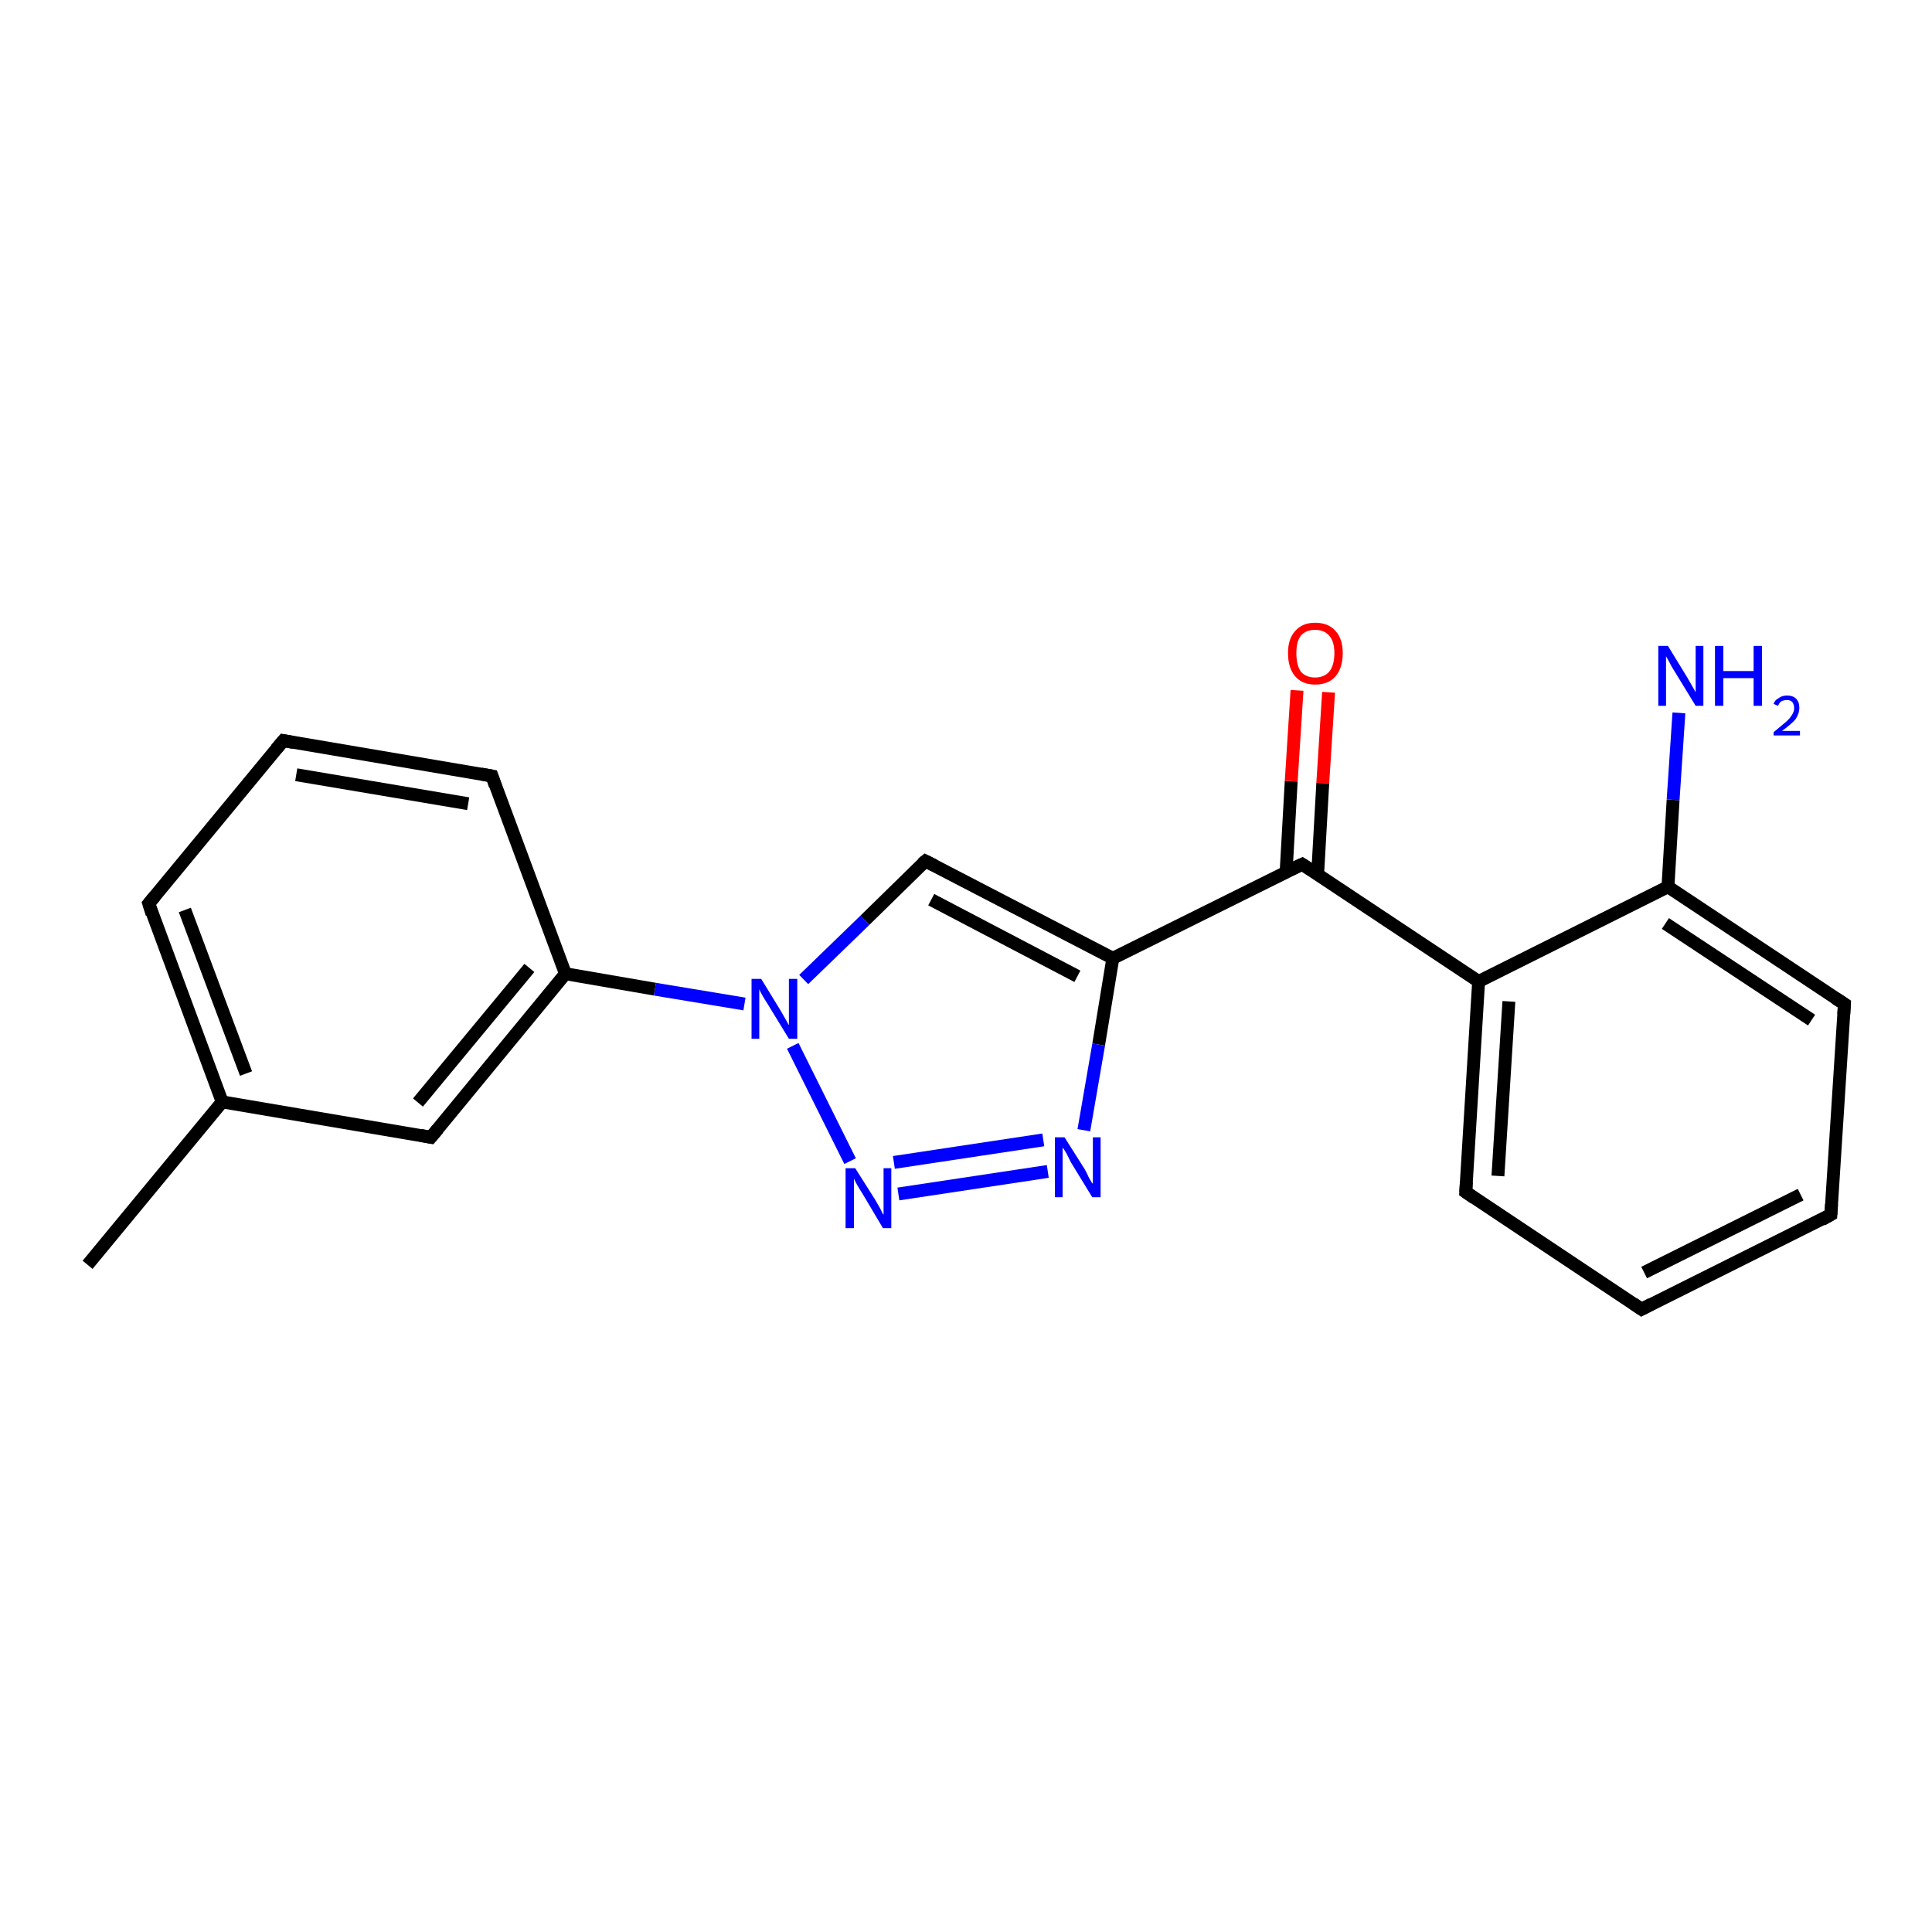 <?xml version='1.0' encoding='iso-8859-1'?>
<svg version='1.1' baseProfile='full'
              xmlns='http://www.w3.org/2000/svg'
                      xmlns:rdkit='http://www.rdkit.org/xml'
                      xmlns:xlink='http://www.w3.org/1999/xlink'
                  xml:space='preserve'
width='300px' height='300px' viewBox='0 0 300 300'>
<!-- END OF HEADER -->
<rect style='opacity:1.0;fill:#FFFFFF;stroke:none' width='300.0' height='300.0' x='0.0' y='0.0'> </rect>
<path class='bond-0 atom-0 atom-1' d='M 13.6,196.4 L 34.5,171.1' style='fill:none;fill-rule:evenodd;stroke:#000000;stroke-width:2.0px;stroke-linecap:butt;stroke-linejoin:miter;stroke-opacity:1' />
<path class='bond-1 atom-1 atom-2' d='M 34.5,171.1 L 23.1,140.3' style='fill:none;fill-rule:evenodd;stroke:#000000;stroke-width:2.0px;stroke-linecap:butt;stroke-linejoin:miter;stroke-opacity:1' />
<path class='bond-1 atom-1 atom-2' d='M 38.2,166.7 L 28.7,141.3' style='fill:none;fill-rule:evenodd;stroke:#000000;stroke-width:2.0px;stroke-linecap:butt;stroke-linejoin:miter;stroke-opacity:1' />
<path class='bond-2 atom-2 atom-3' d='M 23.1,140.3 L 44.0,115.0' style='fill:none;fill-rule:evenodd;stroke:#000000;stroke-width:2.0px;stroke-linecap:butt;stroke-linejoin:miter;stroke-opacity:1' />
<path class='bond-3 atom-3 atom-4' d='M 44.0,115.0 L 76.4,120.5' style='fill:none;fill-rule:evenodd;stroke:#000000;stroke-width:2.0px;stroke-linecap:butt;stroke-linejoin:miter;stroke-opacity:1' />
<path class='bond-3 atom-3 atom-4' d='M 46.0,120.3 L 72.7,124.8' style='fill:none;fill-rule:evenodd;stroke:#000000;stroke-width:2.0px;stroke-linecap:butt;stroke-linejoin:miter;stroke-opacity:1' />
<path class='bond-4 atom-4 atom-5' d='M 76.4,120.5 L 87.8,151.2' style='fill:none;fill-rule:evenodd;stroke:#000000;stroke-width:2.0px;stroke-linecap:butt;stroke-linejoin:miter;stroke-opacity:1' />
<path class='bond-5 atom-5 atom-6' d='M 87.8,151.2 L 66.9,176.6' style='fill:none;fill-rule:evenodd;stroke:#000000;stroke-width:2.0px;stroke-linecap:butt;stroke-linejoin:miter;stroke-opacity:1' />
<path class='bond-5 atom-5 atom-6' d='M 82.2,150.3 L 64.9,171.2' style='fill:none;fill-rule:evenodd;stroke:#000000;stroke-width:2.0px;stroke-linecap:butt;stroke-linejoin:miter;stroke-opacity:1' />
<path class='bond-6 atom-5 atom-7' d='M 87.8,151.2 L 101.7,153.6' style='fill:none;fill-rule:evenodd;stroke:#000000;stroke-width:2.0px;stroke-linecap:butt;stroke-linejoin:miter;stroke-opacity:1' />
<path class='bond-6 atom-5 atom-7' d='M 101.7,153.6 L 115.6,155.9' style='fill:none;fill-rule:evenodd;stroke:#0000FF;stroke-width:2.0px;stroke-linecap:butt;stroke-linejoin:miter;stroke-opacity:1' />
<path class='bond-7 atom-7 atom-8' d='M 124.8,152.1 L 134.3,142.9' style='fill:none;fill-rule:evenodd;stroke:#0000FF;stroke-width:2.0px;stroke-linecap:butt;stroke-linejoin:miter;stroke-opacity:1' />
<path class='bond-7 atom-7 atom-8' d='M 134.3,142.9 L 143.7,133.7' style='fill:none;fill-rule:evenodd;stroke:#000000;stroke-width:2.0px;stroke-linecap:butt;stroke-linejoin:miter;stroke-opacity:1' />
<path class='bond-8 atom-8 atom-9' d='M 143.7,133.7 L 172.8,148.8' style='fill:none;fill-rule:evenodd;stroke:#000000;stroke-width:2.0px;stroke-linecap:butt;stroke-linejoin:miter;stroke-opacity:1' />
<path class='bond-8 atom-8 atom-9' d='M 144.6,139.7 L 167.3,151.6' style='fill:none;fill-rule:evenodd;stroke:#000000;stroke-width:2.0px;stroke-linecap:butt;stroke-linejoin:miter;stroke-opacity:1' />
<path class='bond-9 atom-9 atom-10' d='M 172.8,148.8 L 170.6,162.2' style='fill:none;fill-rule:evenodd;stroke:#000000;stroke-width:2.0px;stroke-linecap:butt;stroke-linejoin:miter;stroke-opacity:1' />
<path class='bond-9 atom-9 atom-10' d='M 170.6,162.2 L 168.3,175.5' style='fill:none;fill-rule:evenodd;stroke:#0000FF;stroke-width:2.0px;stroke-linecap:butt;stroke-linejoin:miter;stroke-opacity:1' />
<path class='bond-10 atom-10 atom-11' d='M 162.7,181.9 L 139.5,185.4' style='fill:none;fill-rule:evenodd;stroke:#0000FF;stroke-width:2.0px;stroke-linecap:butt;stroke-linejoin:miter;stroke-opacity:1' />
<path class='bond-10 atom-10 atom-11' d='M 162.0,177.0 L 138.8,180.5' style='fill:none;fill-rule:evenodd;stroke:#0000FF;stroke-width:2.0px;stroke-linecap:butt;stroke-linejoin:miter;stroke-opacity:1' />
<path class='bond-11 atom-9 atom-12' d='M 172.8,148.8 L 202.2,134.2' style='fill:none;fill-rule:evenodd;stroke:#000000;stroke-width:2.0px;stroke-linecap:butt;stroke-linejoin:miter;stroke-opacity:1' />
<path class='bond-12 atom-12 atom-13' d='M 204.6,135.8 L 205.4,121.6' style='fill:none;fill-rule:evenodd;stroke:#000000;stroke-width:2.0px;stroke-linecap:butt;stroke-linejoin:miter;stroke-opacity:1' />
<path class='bond-12 atom-12 atom-13' d='M 205.4,121.6 L 206.3,107.5' style='fill:none;fill-rule:evenodd;stroke:#FF0000;stroke-width:2.0px;stroke-linecap:butt;stroke-linejoin:miter;stroke-opacity:1' />
<path class='bond-12 atom-12 atom-13' d='M 199.7,135.5 L 200.5,121.3' style='fill:none;fill-rule:evenodd;stroke:#000000;stroke-width:2.0px;stroke-linecap:butt;stroke-linejoin:miter;stroke-opacity:1' />
<path class='bond-12 atom-12 atom-13' d='M 200.5,121.3 L 201.4,107.2' style='fill:none;fill-rule:evenodd;stroke:#FF0000;stroke-width:2.0px;stroke-linecap:butt;stroke-linejoin:miter;stroke-opacity:1' />
<path class='bond-13 atom-12 atom-14' d='M 202.2,134.2 L 229.6,152.4' style='fill:none;fill-rule:evenodd;stroke:#000000;stroke-width:2.0px;stroke-linecap:butt;stroke-linejoin:miter;stroke-opacity:1' />
<path class='bond-14 atom-14 atom-15' d='M 229.6,152.4 L 227.6,185.1' style='fill:none;fill-rule:evenodd;stroke:#000000;stroke-width:2.0px;stroke-linecap:butt;stroke-linejoin:miter;stroke-opacity:1' />
<path class='bond-14 atom-14 atom-15' d='M 234.3,155.5 L 232.6,182.6' style='fill:none;fill-rule:evenodd;stroke:#000000;stroke-width:2.0px;stroke-linecap:butt;stroke-linejoin:miter;stroke-opacity:1' />
<path class='bond-15 atom-15 atom-16' d='M 227.6,185.1 L 254.9,203.3' style='fill:none;fill-rule:evenodd;stroke:#000000;stroke-width:2.0px;stroke-linecap:butt;stroke-linejoin:miter;stroke-opacity:1' />
<path class='bond-16 atom-16 atom-17' d='M 254.9,203.3 L 284.3,188.6' style='fill:none;fill-rule:evenodd;stroke:#000000;stroke-width:2.0px;stroke-linecap:butt;stroke-linejoin:miter;stroke-opacity:1' />
<path class='bond-16 atom-16 atom-17' d='M 255.3,197.6 L 279.6,185.5' style='fill:none;fill-rule:evenodd;stroke:#000000;stroke-width:2.0px;stroke-linecap:butt;stroke-linejoin:miter;stroke-opacity:1' />
<path class='bond-17 atom-17 atom-18' d='M 284.3,188.6 L 286.4,155.9' style='fill:none;fill-rule:evenodd;stroke:#000000;stroke-width:2.0px;stroke-linecap:butt;stroke-linejoin:miter;stroke-opacity:1' />
<path class='bond-18 atom-18 atom-19' d='M 286.4,155.9 L 259.0,137.7' style='fill:none;fill-rule:evenodd;stroke:#000000;stroke-width:2.0px;stroke-linecap:butt;stroke-linejoin:miter;stroke-opacity:1' />
<path class='bond-18 atom-18 atom-19' d='M 281.3,158.4 L 258.6,143.4' style='fill:none;fill-rule:evenodd;stroke:#000000;stroke-width:2.0px;stroke-linecap:butt;stroke-linejoin:miter;stroke-opacity:1' />
<path class='bond-19 atom-19 atom-20' d='M 259.0,137.7 L 259.8,124.2' style='fill:none;fill-rule:evenodd;stroke:#000000;stroke-width:2.0px;stroke-linecap:butt;stroke-linejoin:miter;stroke-opacity:1' />
<path class='bond-19 atom-19 atom-20' d='M 259.8,124.2 L 260.7,110.7' style='fill:none;fill-rule:evenodd;stroke:#0000FF;stroke-width:2.0px;stroke-linecap:butt;stroke-linejoin:miter;stroke-opacity:1' />
<path class='bond-20 atom-6 atom-1' d='M 66.9,176.6 L 34.5,171.1' style='fill:none;fill-rule:evenodd;stroke:#000000;stroke-width:2.0px;stroke-linecap:butt;stroke-linejoin:miter;stroke-opacity:1' />
<path class='bond-21 atom-11 atom-7' d='M 132.0,180.3 L 123.1,162.4' style='fill:none;fill-rule:evenodd;stroke:#0000FF;stroke-width:2.0px;stroke-linecap:butt;stroke-linejoin:miter;stroke-opacity:1' />
<path class='bond-22 atom-19 atom-14' d='M 259.0,137.7 L 229.6,152.4' style='fill:none;fill-rule:evenodd;stroke:#000000;stroke-width:2.0px;stroke-linecap:butt;stroke-linejoin:miter;stroke-opacity:1' />
<path d='M 23.6,141.9 L 23.1,140.3 L 24.1,139.1' style='fill:none;stroke:#000000;stroke-width:2.0px;stroke-linecap:butt;stroke-linejoin:miter;stroke-opacity:1;' />
<path d='M 42.9,116.3 L 44.0,115.0 L 45.6,115.3' style='fill:none;stroke:#000000;stroke-width:2.0px;stroke-linecap:butt;stroke-linejoin:miter;stroke-opacity:1;' />
<path d='M 74.7,120.2 L 76.4,120.5 L 76.9,122.0' style='fill:none;stroke:#000000;stroke-width:2.0px;stroke-linecap:butt;stroke-linejoin:miter;stroke-opacity:1;' />
<path d='M 68.0,175.3 L 66.9,176.6 L 65.3,176.3' style='fill:none;stroke:#000000;stroke-width:2.0px;stroke-linecap:butt;stroke-linejoin:miter;stroke-opacity:1;' />
<path d='M 143.2,134.1 L 143.7,133.7 L 145.1,134.4' style='fill:none;stroke:#000000;stroke-width:2.0px;stroke-linecap:butt;stroke-linejoin:miter;stroke-opacity:1;' />
<path d='M 200.7,134.9 L 202.2,134.2 L 203.6,135.1' style='fill:none;stroke:#000000;stroke-width:2.0px;stroke-linecap:butt;stroke-linejoin:miter;stroke-opacity:1;' />
<path d='M 227.7,183.5 L 227.6,185.1 L 228.9,186.0' style='fill:none;stroke:#000000;stroke-width:2.0px;stroke-linecap:butt;stroke-linejoin:miter;stroke-opacity:1;' />
<path d='M 253.6,202.4 L 254.9,203.3 L 256.4,202.5' style='fill:none;stroke:#000000;stroke-width:2.0px;stroke-linecap:butt;stroke-linejoin:miter;stroke-opacity:1;' />
<path d='M 282.9,189.4 L 284.3,188.6 L 284.4,187.0' style='fill:none;stroke:#000000;stroke-width:2.0px;stroke-linecap:butt;stroke-linejoin:miter;stroke-opacity:1;' />
<path d='M 286.3,157.5 L 286.4,155.9 L 285.0,155.0' style='fill:none;stroke:#000000;stroke-width:2.0px;stroke-linecap:butt;stroke-linejoin:miter;stroke-opacity:1;' />
<path class='atom-7' d='M 118.2 152.0
L 121.2 156.9
Q 121.5 157.4, 122.0 158.3
Q 122.5 159.2, 122.5 159.2
L 122.5 152.0
L 123.8 152.0
L 123.8 161.3
L 122.5 161.3
L 119.2 155.9
Q 118.8 155.3, 118.4 154.6
Q 118.0 153.9, 117.9 153.6
L 117.9 161.3
L 116.7 161.3
L 116.7 152.0
L 118.2 152.0
' fill='#0000FF'/>
<path class='atom-10' d='M 165.3 176.6
L 168.4 181.5
Q 168.7 182.0, 169.1 182.9
Q 169.6 183.8, 169.7 183.8
L 169.7 176.6
L 170.9 176.6
L 170.9 185.9
L 169.6 185.9
L 166.3 180.5
Q 166.0 179.9, 165.6 179.1
Q 165.2 178.4, 165.0 178.2
L 165.0 185.9
L 163.8 185.9
L 163.8 176.6
L 165.3 176.6
' fill='#0000FF'/>
<path class='atom-11' d='M 132.8 181.4
L 135.9 186.3
Q 136.2 186.8, 136.7 187.7
Q 137.1 188.6, 137.2 188.6
L 137.2 181.4
L 138.4 181.4
L 138.4 190.7
L 137.1 190.7
L 133.9 185.3
Q 133.5 184.7, 133.1 184.0
Q 132.7 183.3, 132.6 183.0
L 132.6 190.7
L 131.3 190.7
L 131.3 181.4
L 132.8 181.4
' fill='#0000FF'/>
<path class='atom-13' d='M 200.0 101.4
Q 200.0 99.2, 201.1 98.0
Q 202.2 96.7, 204.2 96.7
Q 206.3 96.7, 207.4 98.0
Q 208.5 99.2, 208.5 101.4
Q 208.5 103.7, 207.4 105.0
Q 206.3 106.3, 204.2 106.3
Q 202.2 106.3, 201.1 105.0
Q 200.0 103.7, 200.0 101.4
M 204.2 105.2
Q 205.6 105.2, 206.4 104.3
Q 207.2 103.3, 207.2 101.4
Q 207.2 99.6, 206.4 98.7
Q 205.6 97.8, 204.2 97.8
Q 202.8 97.8, 202.0 98.7
Q 201.3 99.6, 201.3 101.4
Q 201.3 103.3, 202.0 104.3
Q 202.8 105.2, 204.2 105.2
' fill='#FF0000'/>
<path class='atom-20' d='M 259.0 100.3
L 262.0 105.2
Q 262.3 105.7, 262.8 106.6
Q 263.3 107.5, 263.3 107.5
L 263.3 100.3
L 264.5 100.3
L 264.5 109.6
L 263.3 109.6
L 260.0 104.2
Q 259.6 103.6, 259.2 102.8
Q 258.8 102.1, 258.7 101.9
L 258.7 109.6
L 257.5 109.6
L 257.5 100.3
L 259.0 100.3
' fill='#0000FF'/>
<path class='atom-20' d='M 266.3 100.3
L 267.6 100.3
L 267.6 104.2
L 272.3 104.2
L 272.3 100.3
L 273.6 100.3
L 273.6 109.6
L 272.3 109.6
L 272.3 105.3
L 267.6 105.3
L 267.6 109.6
L 266.3 109.6
L 266.3 100.3
' fill='#0000FF'/>
<path class='atom-20' d='M 275.4 109.3
Q 275.6 108.7, 276.2 108.4
Q 276.7 108.0, 277.5 108.0
Q 278.4 108.0, 278.9 108.5
Q 279.4 109.0, 279.4 109.9
Q 279.4 110.8, 278.8 111.7
Q 278.1 112.5, 276.7 113.5
L 279.5 113.5
L 279.5 114.2
L 275.4 114.2
L 275.4 113.7
Q 276.5 112.8, 277.2 112.2
Q 277.9 111.6, 278.2 111.1
Q 278.6 110.5, 278.6 110.0
Q 278.6 109.4, 278.3 109.0
Q 278.0 108.7, 277.5 108.7
Q 277.0 108.7, 276.6 108.9
Q 276.3 109.1, 276.1 109.6
L 275.4 109.3
' fill='#0000FF'/>
</svg>
